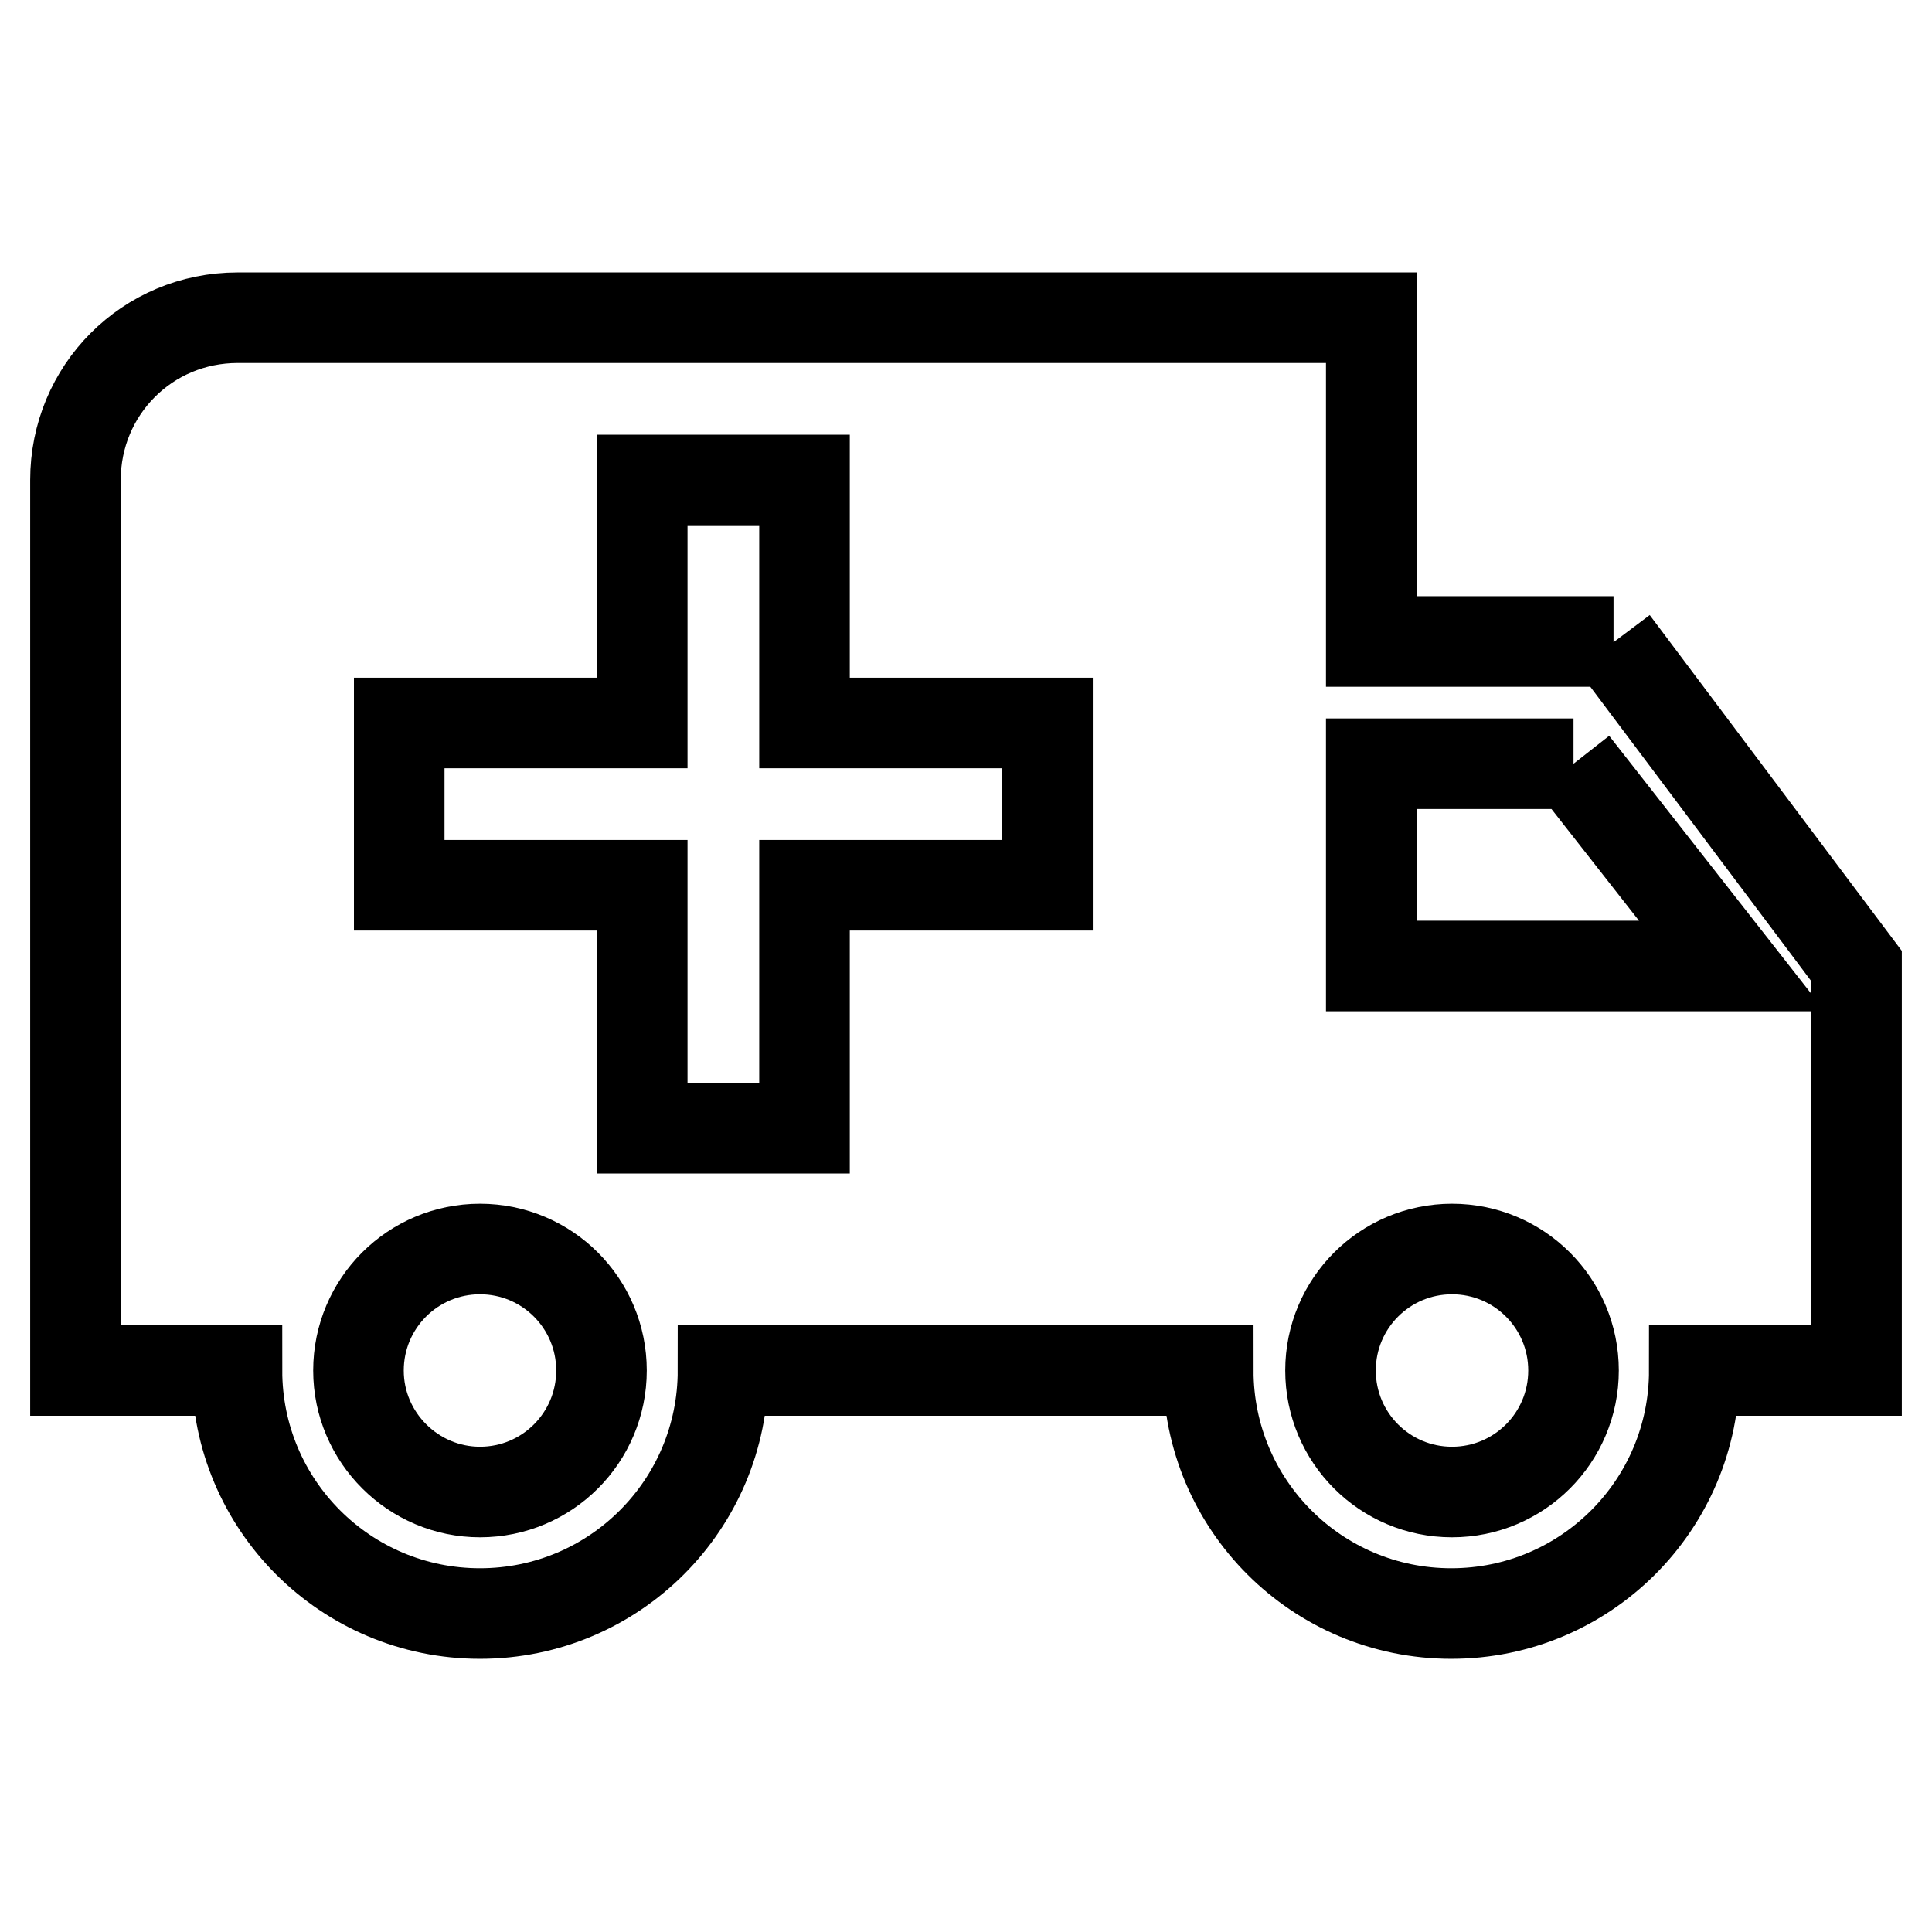 <?xml version="1.0" encoding="utf-8"?>
<!-- Svg Vector Icons : http://www.onlinewebfonts.com/icon -->
<!DOCTYPE svg PUBLIC "-//W3C//DTD SVG 1.1//EN" "http://www.w3.org/Graphics/SVG/1.1/DTD/svg11.dtd">
<svg version="1.1" xmlns="http://www.w3.org/2000/svg" xmlns:xlink="http://www.w3.org/1999/xlink" x="0px" y="0px" viewBox="0 0 256 256" enable-background="new 0 0 256 256" xml:space="preserve">
<g> <path stroke-width="12" fill-opacity="0" stroke="#000000"  d="M192.4,197.7c8.9,0,16.1-7.2,16.1-16.1s-7.2-16.1-16.1-16.1s-16.1,7.2-16.1,16.1S183.5,197.7,192.4,197.7  M208.5,101.2h-26.8V128h47.8L208.5,101.2 M63.6,197.7c8.9,0,16.1-7.2,16.1-16.1s-7.2-16.1-16.1-16.1c-8.9,0-16.1,7.2-16.1,16.1 S54.8,197.7,63.6,197.7 M213.8,85.1L246,128v53.6h-21.5c0,17.8-14.4,32.2-32.2,32.2s-32.2-14.4-32.2-32.2H95.8 c0,17.8-14.4,32.2-32.2,32.2c-17.8,0-32.2-14.4-32.2-32.2H10v-118c0-11.9,9.5-21.5,21.5-21.5h150.2v42.9H213.8 M85.1,63.6v32.2 H52.9v21.5h32.2v32.2h21.5v-32.2h32.2V95.8h-32.2V63.6H85.1z"/></g>
</svg>